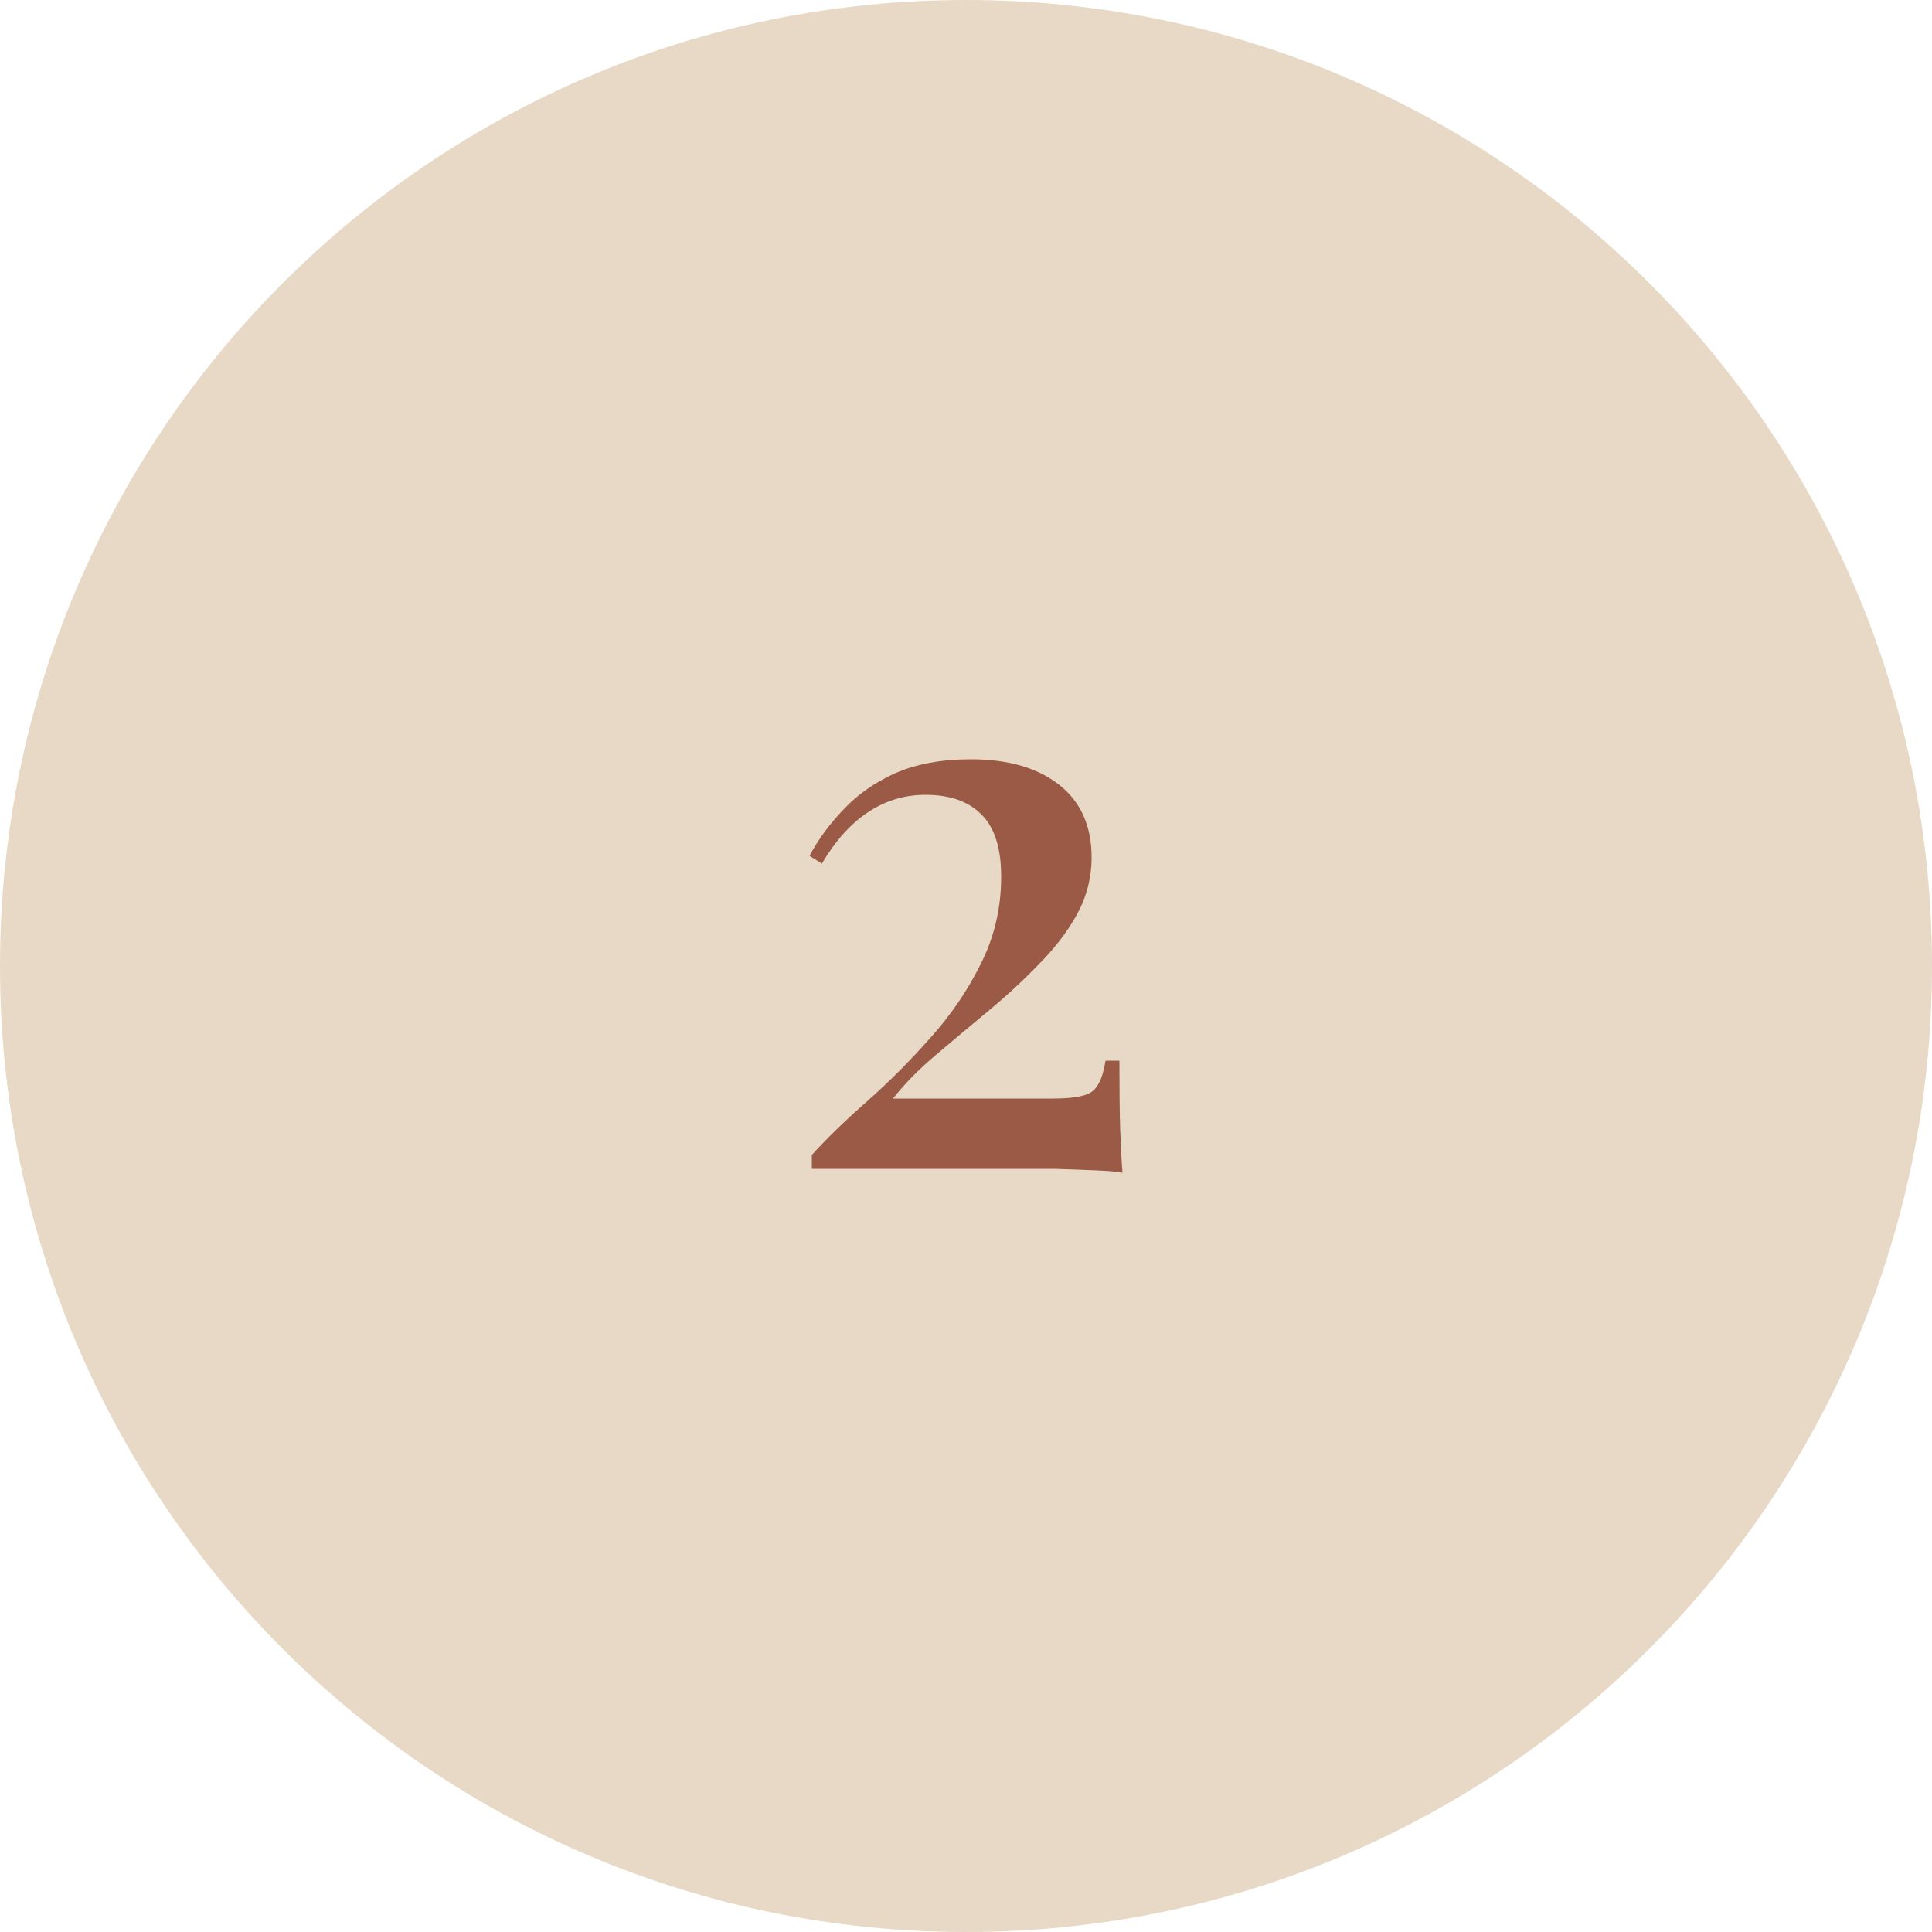<?xml version="1.0" encoding="UTF-8"?> <svg xmlns="http://www.w3.org/2000/svg" width="40" height="40" viewBox="0 0 40 40" fill="none"><path d="M0 20C0 8.954 8.954 0 20 0C31.046 0 40 8.954 40 20C40 31.046 31.046 40 20 40C8.954 40 0 31.046 0 20Z" fill="#E8D9C6"></path><path d="M20.104 15.72C20.872 15.72 21.48 15.896 21.928 16.248C22.376 16.6 22.6 17.101 22.6 17.752C22.6 18.168 22.499 18.563 22.296 18.936C22.093 19.299 21.827 19.645 21.496 19.976C21.176 20.307 20.829 20.627 20.456 20.936C20.083 21.245 19.72 21.549 19.368 21.848C19.027 22.136 18.733 22.435 18.488 22.744H21.816C22.253 22.744 22.531 22.685 22.648 22.568C22.765 22.451 22.845 22.248 22.888 21.96H23.176C23.176 22.579 23.181 23.053 23.192 23.384C23.203 23.715 23.219 24.013 23.24 24.28C23.144 24.259 22.968 24.243 22.712 24.232C22.456 24.221 22.163 24.211 21.832 24.2C21.501 24.2 21.176 24.2 20.856 24.2H16.808V23.912C17.117 23.571 17.496 23.203 17.944 22.808C18.392 22.413 18.824 21.981 19.24 21.512C19.667 21.043 20.019 20.531 20.296 19.976C20.584 19.411 20.728 18.803 20.728 18.152C20.728 17.555 20.589 17.123 20.312 16.856C20.045 16.589 19.661 16.456 19.16 16.456C18.723 16.456 18.323 16.579 17.96 16.824C17.608 17.059 17.293 17.411 17.016 17.88L16.76 17.72C16.941 17.379 17.176 17.059 17.464 16.76C17.752 16.451 18.109 16.2 18.536 16.008C18.973 15.816 19.496 15.72 20.104 15.72Z" fill="#9A5A45"></path></svg> 